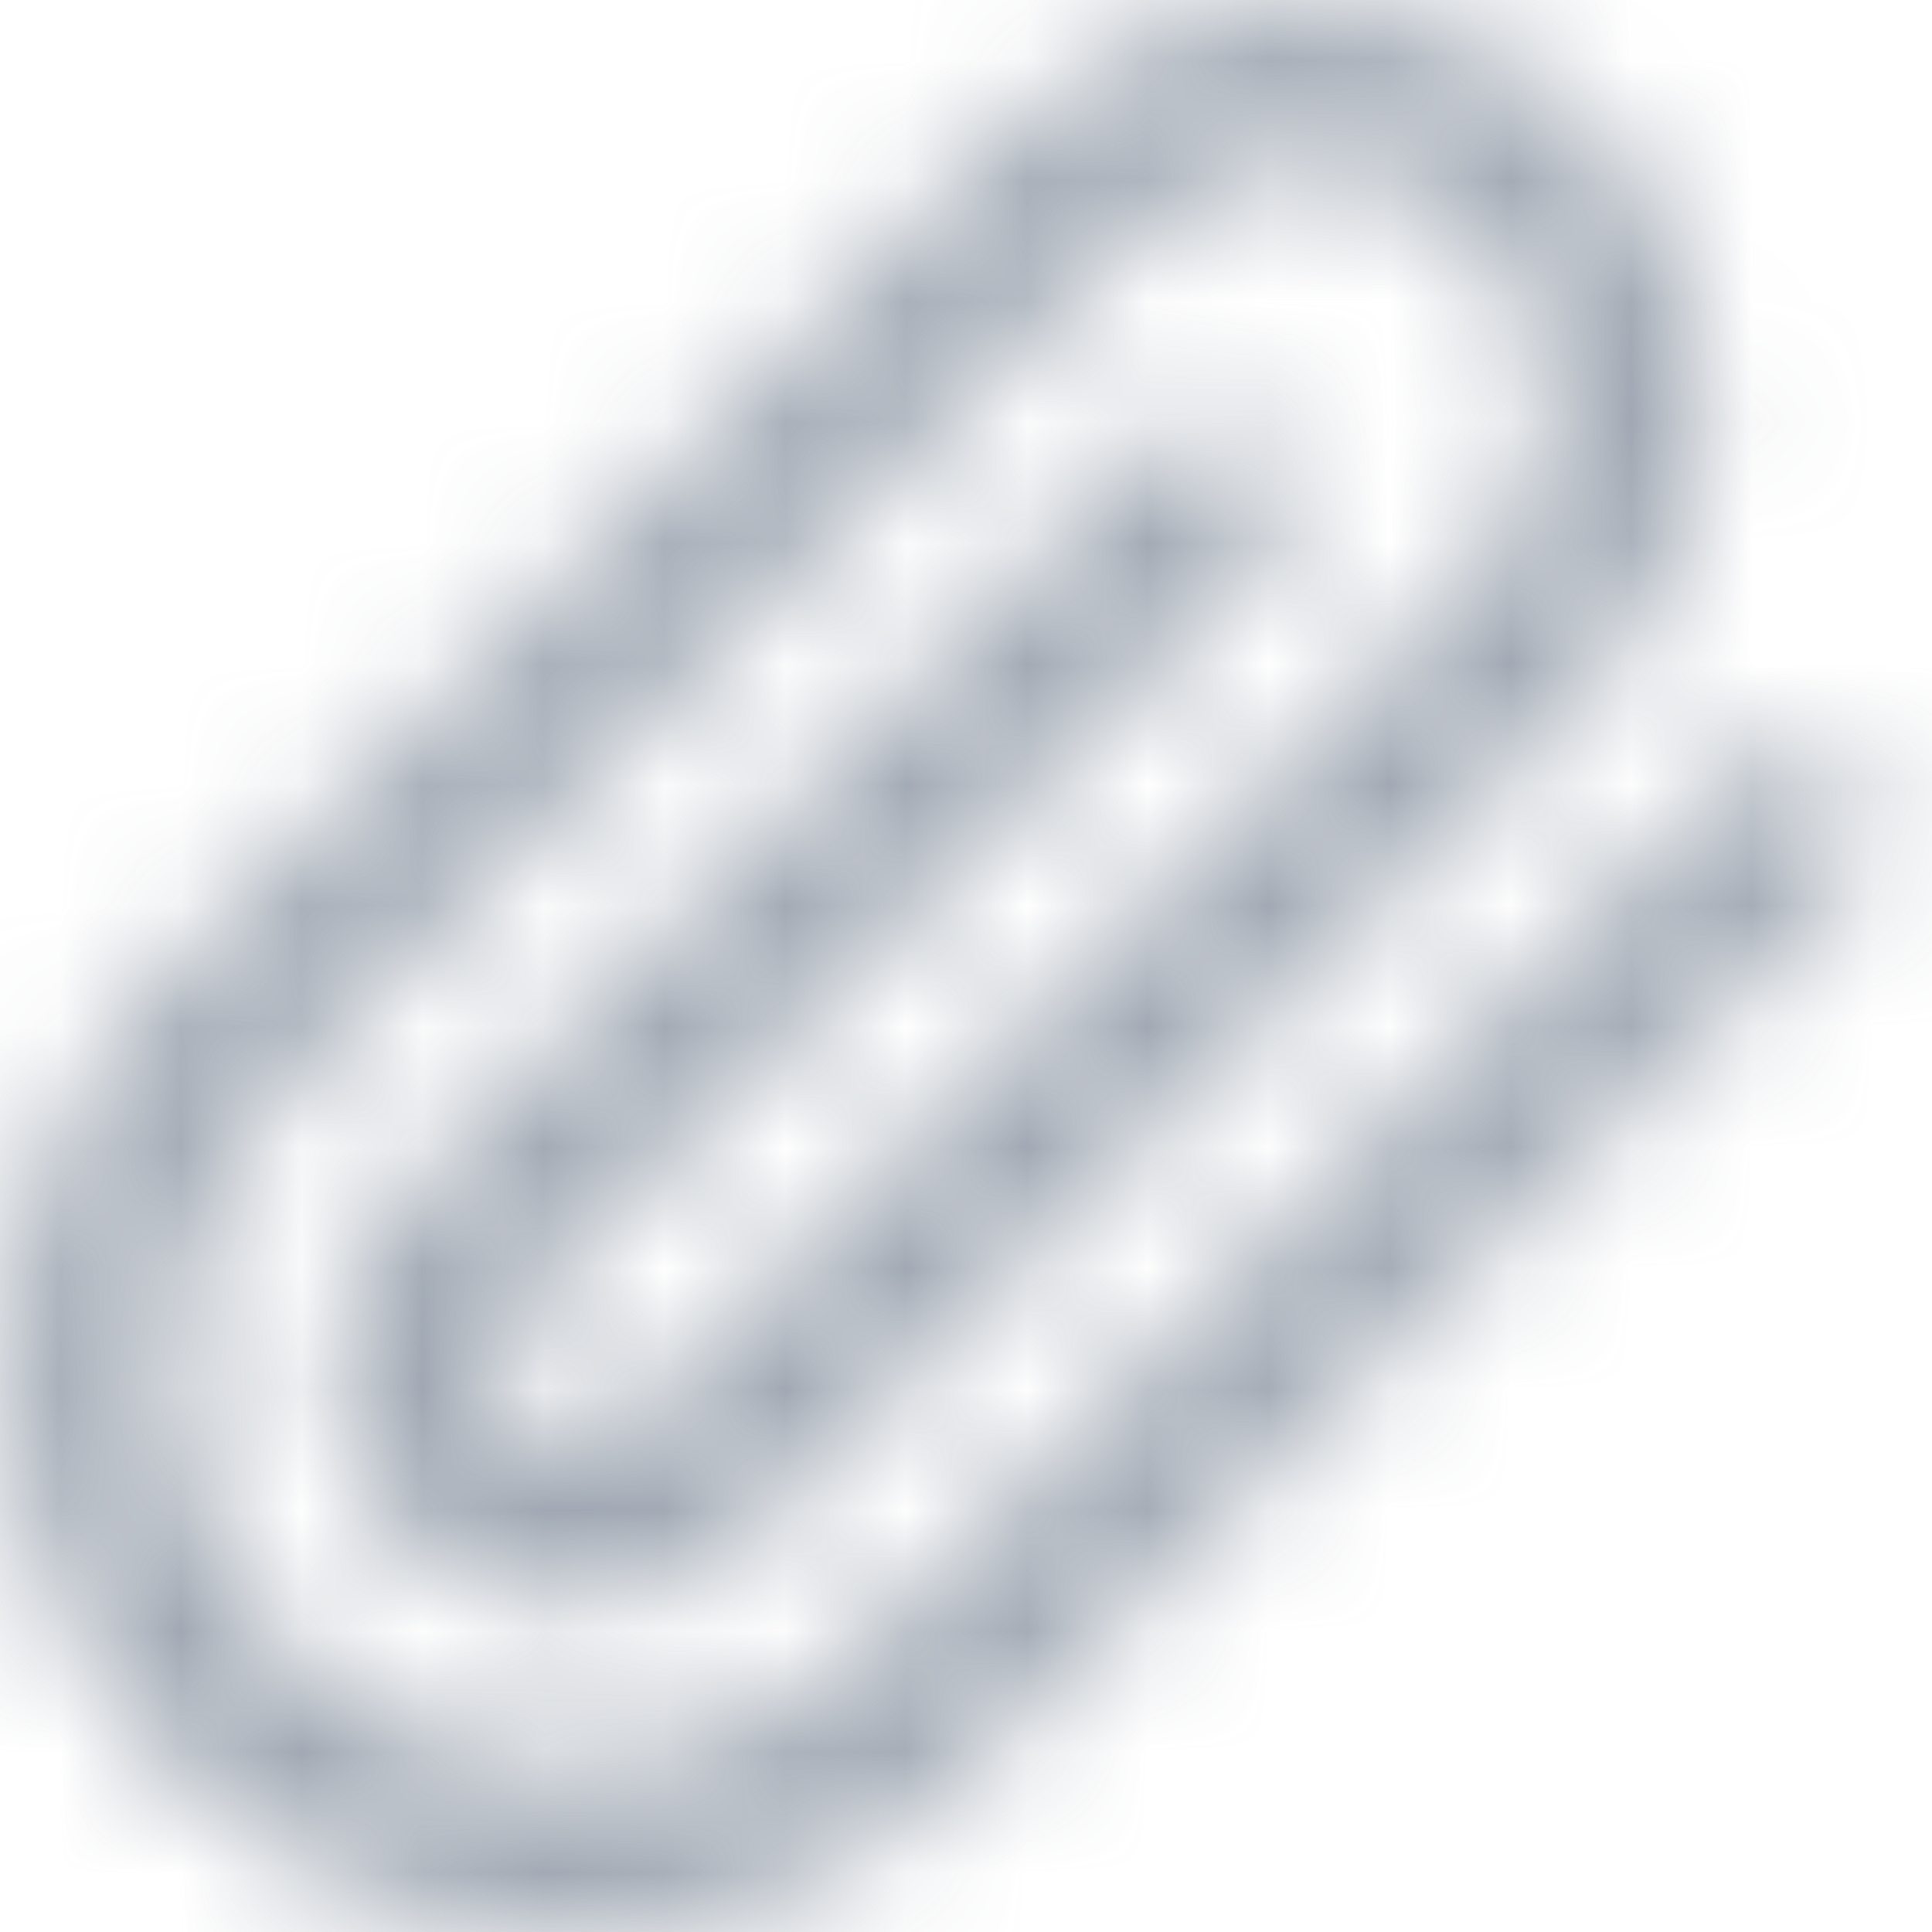 <?xml version="1.0" encoding="UTF-8"?> <svg xmlns="http://www.w3.org/2000/svg" width="16" height="16" viewBox="0 0 16 16" fill="none"><g clip-path="url(#clip0_1939_9369)"><mask id="mask0_1939_9369" style="mask-type:alpha" maskUnits="userSpaceOnUse" x="0" y="0" width="16" height="16"><g clip-path="url(#clip1_1939_9369)"><path d="M15.3 6.4C15.175 6.275 15.006 6.205 14.829 6.205C14.652 6.205 14.483 6.275 14.358 6.4L7.096 13.693C6.787 14.002 6.42 14.248 6.015 14.415C5.611 14.583 5.177 14.669 4.739 14.669C3.855 14.669 3.007 14.318 2.382 13.693C1.757 13.068 1.406 12.22 1.406 11.336C1.406 10.452 1.757 9.604 2.382 8.979L9.415 1.917C9.791 1.547 10.298 1.341 10.825 1.343C11.353 1.345 11.858 1.555 12.231 1.928C12.604 2.301 12.815 2.807 12.817 3.334C12.819 3.862 12.613 4.369 12.243 4.745L5.21 11.806C5.084 11.928 4.915 11.996 4.739 11.996C4.564 11.996 4.395 11.928 4.268 11.806C4.143 11.681 4.073 11.512 4.073 11.335C4.073 11.158 4.143 10.989 4.268 10.864L10.529 4.574C10.651 4.448 10.718 4.28 10.716 4.105C10.715 3.93 10.645 3.763 10.521 3.639C10.397 3.516 10.23 3.446 10.055 3.444C9.881 3.443 9.712 3.51 9.586 3.631L3.325 9.921C3.139 10.107 2.992 10.327 2.892 10.57C2.791 10.813 2.739 11.073 2.739 11.335C2.739 11.598 2.791 11.858 2.892 12.101C2.992 12.344 3.139 12.564 3.325 12.75C3.706 13.114 4.213 13.316 4.739 13.316C5.266 13.316 5.773 13.114 6.154 12.75L13.186 5.688C13.798 5.06 14.138 4.216 14.132 3.34C14.127 2.463 13.776 1.624 13.156 1.004C12.536 0.384 11.697 0.033 10.82 0.028C9.943 0.022 9.1 0.362 8.472 0.975L1.439 8.036C0.564 8.911 0.072 10.098 0.072 11.336C0.072 12.574 0.564 13.761 1.439 14.636C2.314 15.511 3.501 16.003 4.739 16.003C5.977 16.003 7.164 15.511 8.039 14.636L15.3 7.345C15.363 7.283 15.412 7.21 15.446 7.128C15.48 7.047 15.497 6.96 15.497 6.873C15.497 6.785 15.48 6.698 15.446 6.617C15.412 6.535 15.363 6.462 15.3 6.4V6.4Z" fill="#4D5868"></path></g></mask><g mask="url(#mask0_1939_9369)"><rect width="16" height="16" fill="#788393" fill-opacity="0.7"></rect></g></g><defs><clipPath id="clip0_1939_9369"><rect width="16" height="16" fill="white"></rect></clipPath><clipPath id="clip1_1939_9369"><rect width="16" height="16" fill="white"></rect></clipPath></defs></svg> 